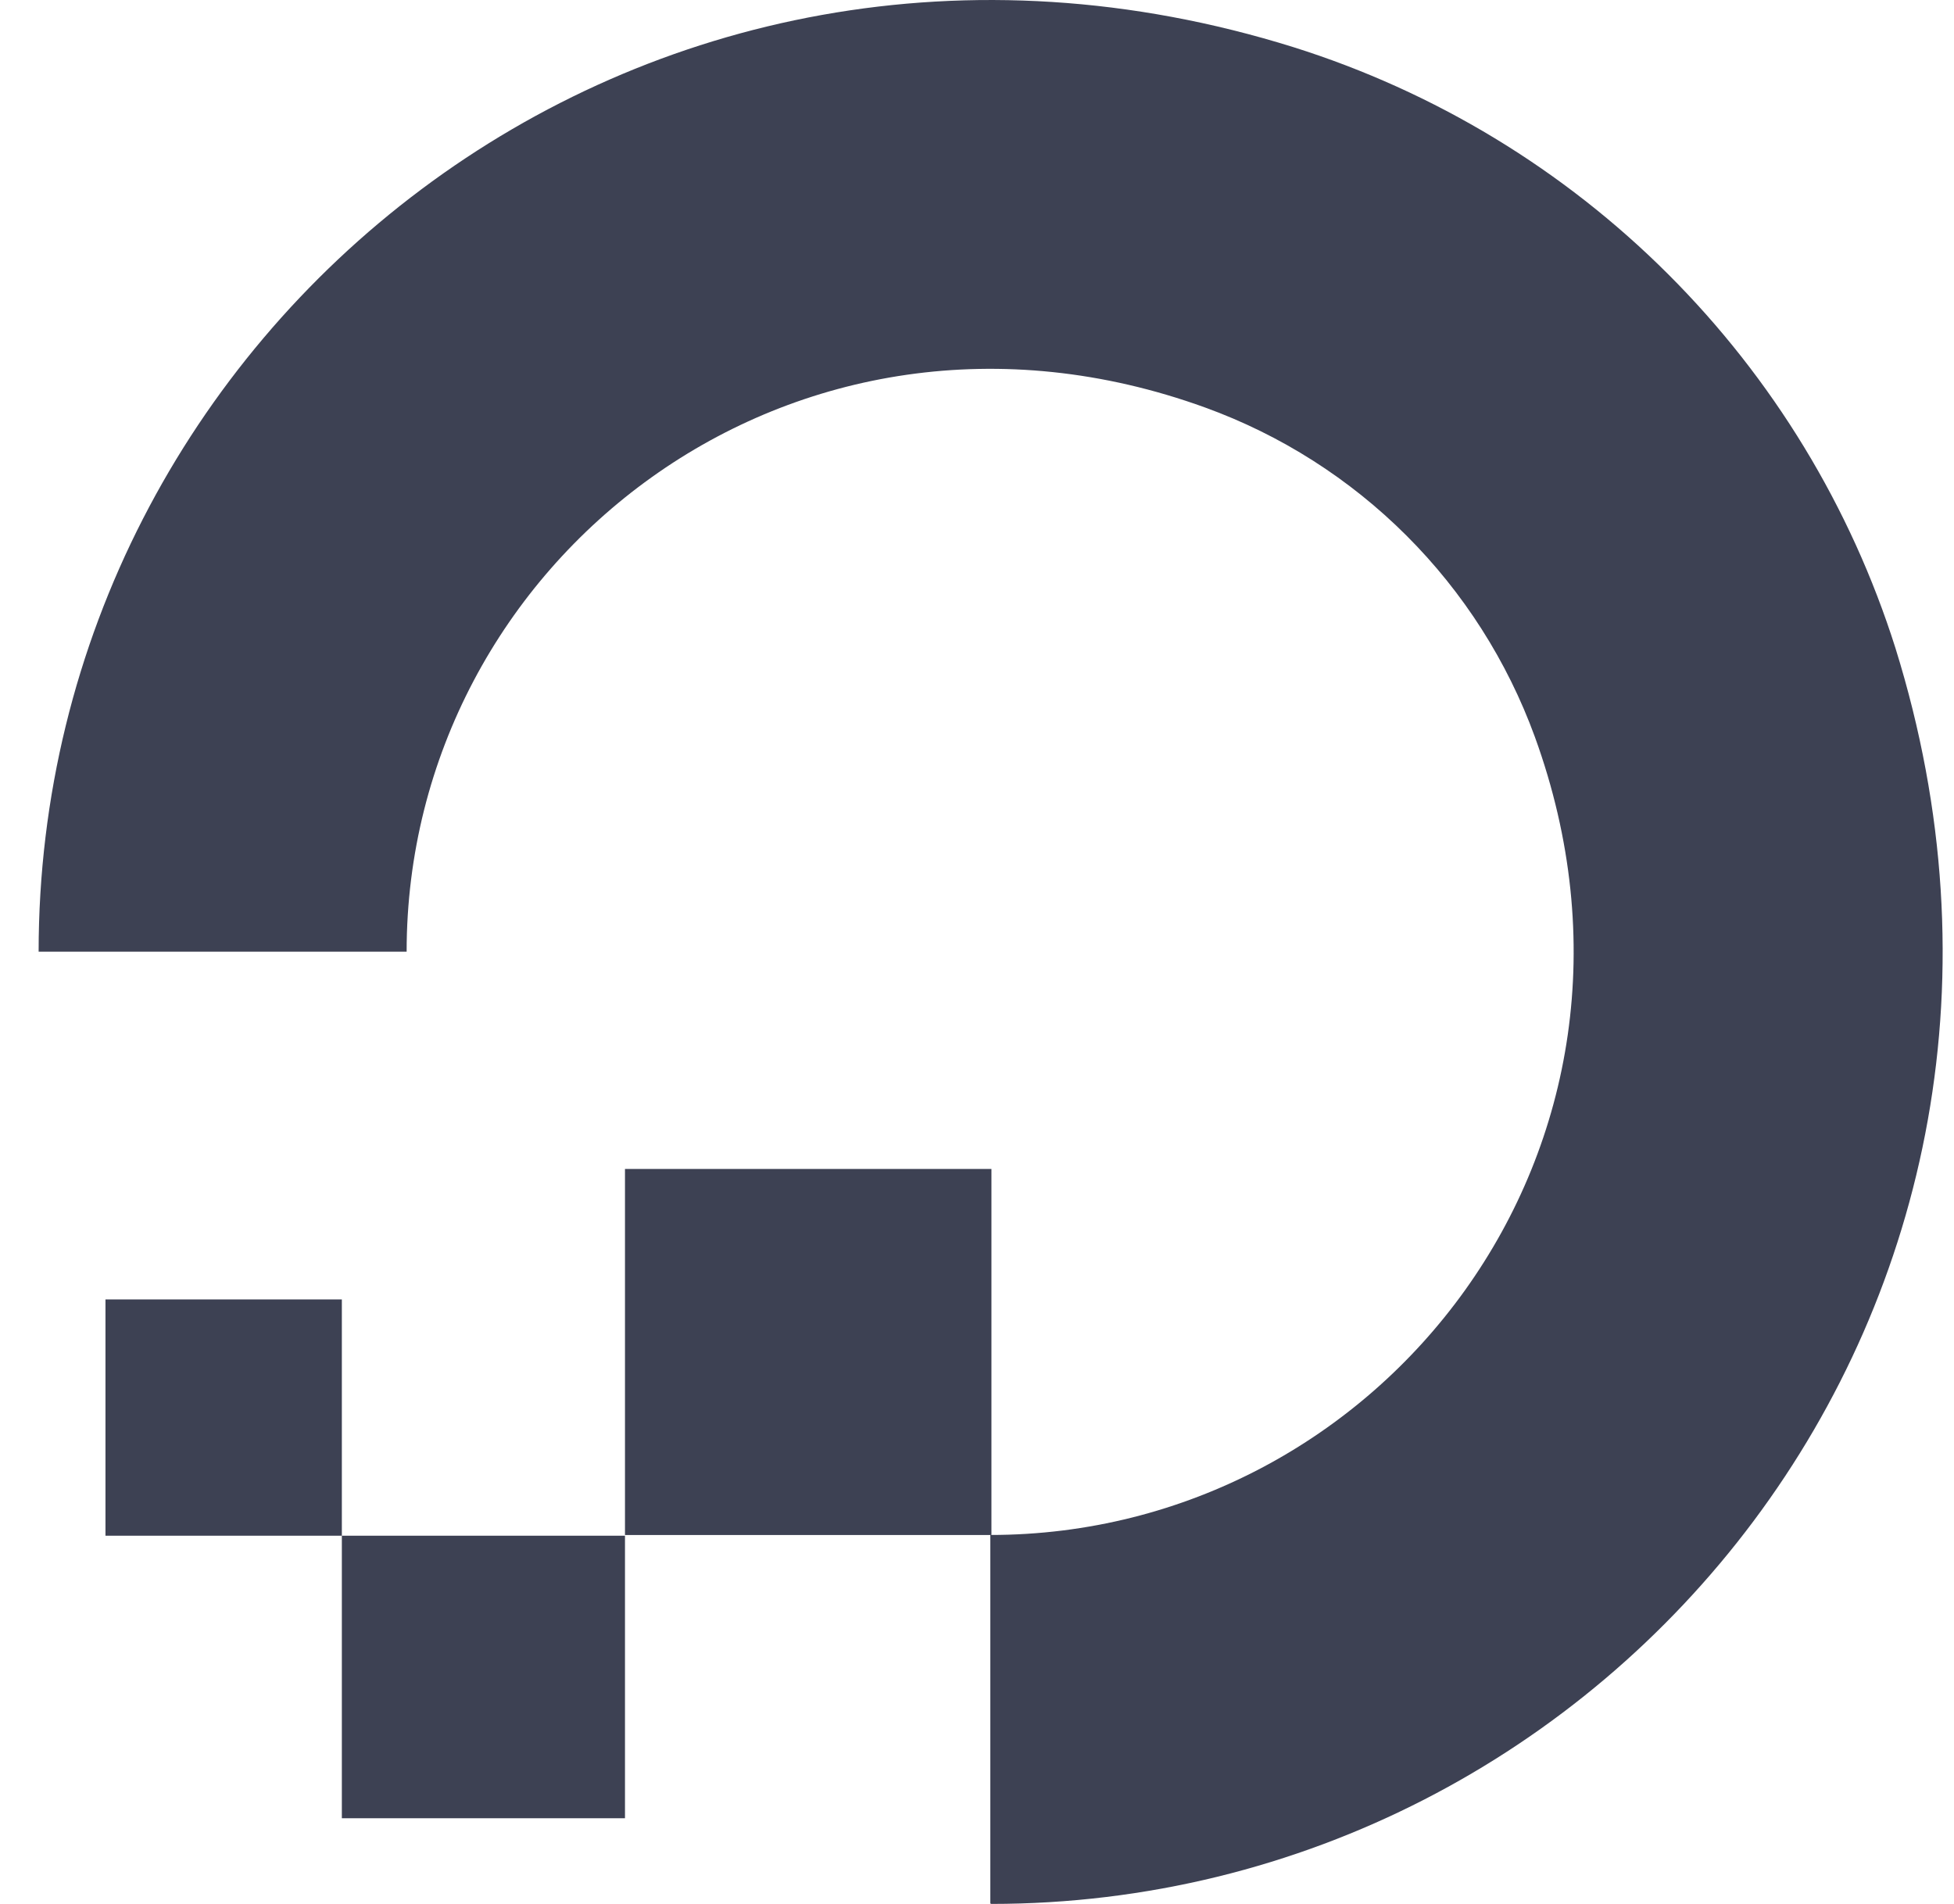 <svg xmlns="http://www.w3.org/2000/svg" width="39" height="38" viewBox="0 0 39 38" fill="none"><path fill-rule="evenodd" clip-rule="evenodd" d="M19.766 37.989V30.636C27.568 30.636 33.615 22.908 30.634 14.706C30.083 13.196 29.209 11.825 28.072 10.69C26.935 9.554 25.563 8.681 24.052 8.133C15.848 5.161 8.116 11.196 8.116 18.995H0.771C0.771 6.562 12.789 -3.127 25.818 0.942C28.637 1.829 31.201 3.382 33.292 5.47C35.383 7.557 36.94 10.118 37.831 12.934C41.899 25.977 32.23 38 19.78 38" fill="#3D4153"></path><path fill-rule="evenodd" clip-rule="evenodd" d="M12.474 30.637H19.788V23.331H12.474V30.637ZM6.823 36.29H12.474V30.651H6.823V36.29ZM2.105 30.651H6.823V25.935H2.105V30.651Z" fill="#3D4153"></path></svg>